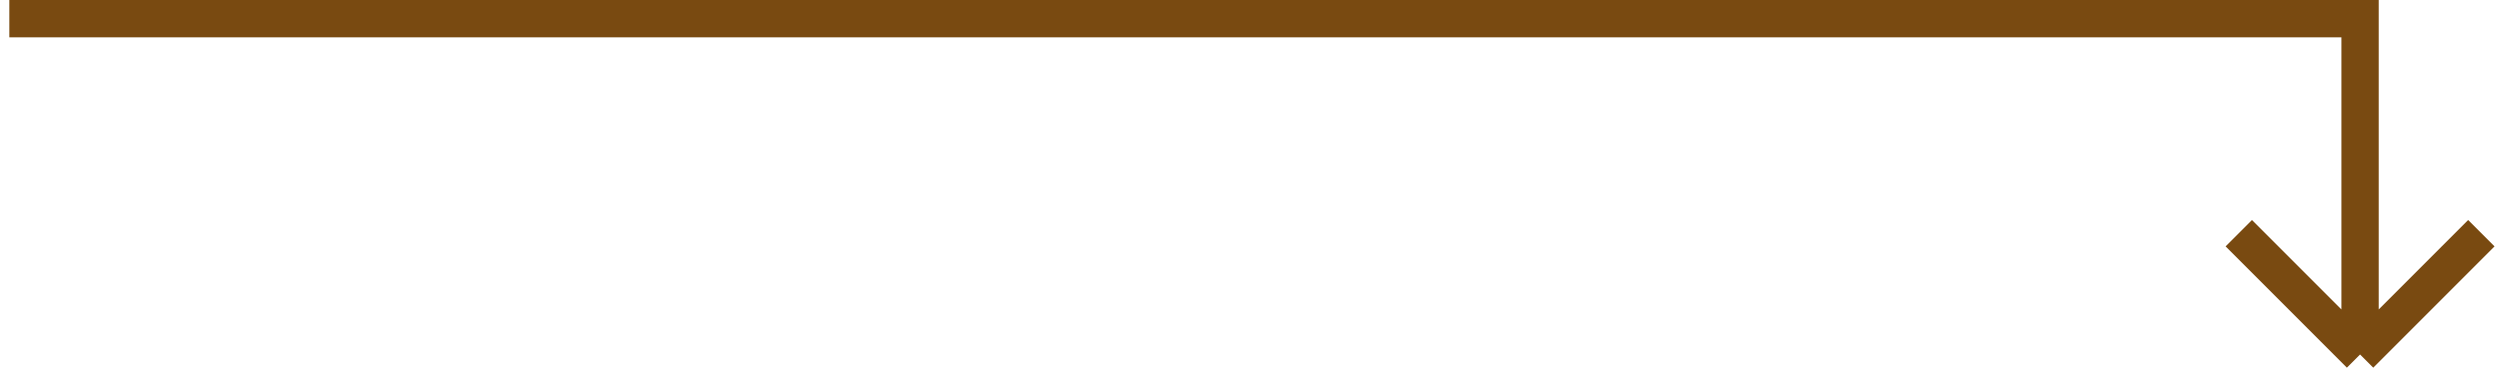 <?xml version="1.0" encoding="UTF-8"?> <svg xmlns="http://www.w3.org/2000/svg" width="134" height="21" viewBox="0 0 134 21" fill="none"> <path d="M0.5 1L126.5 1V19M126.5 19L133 12.499M126.5 19L120 12.499" stroke="#794A11" stroke-width="2"></path> </svg> 